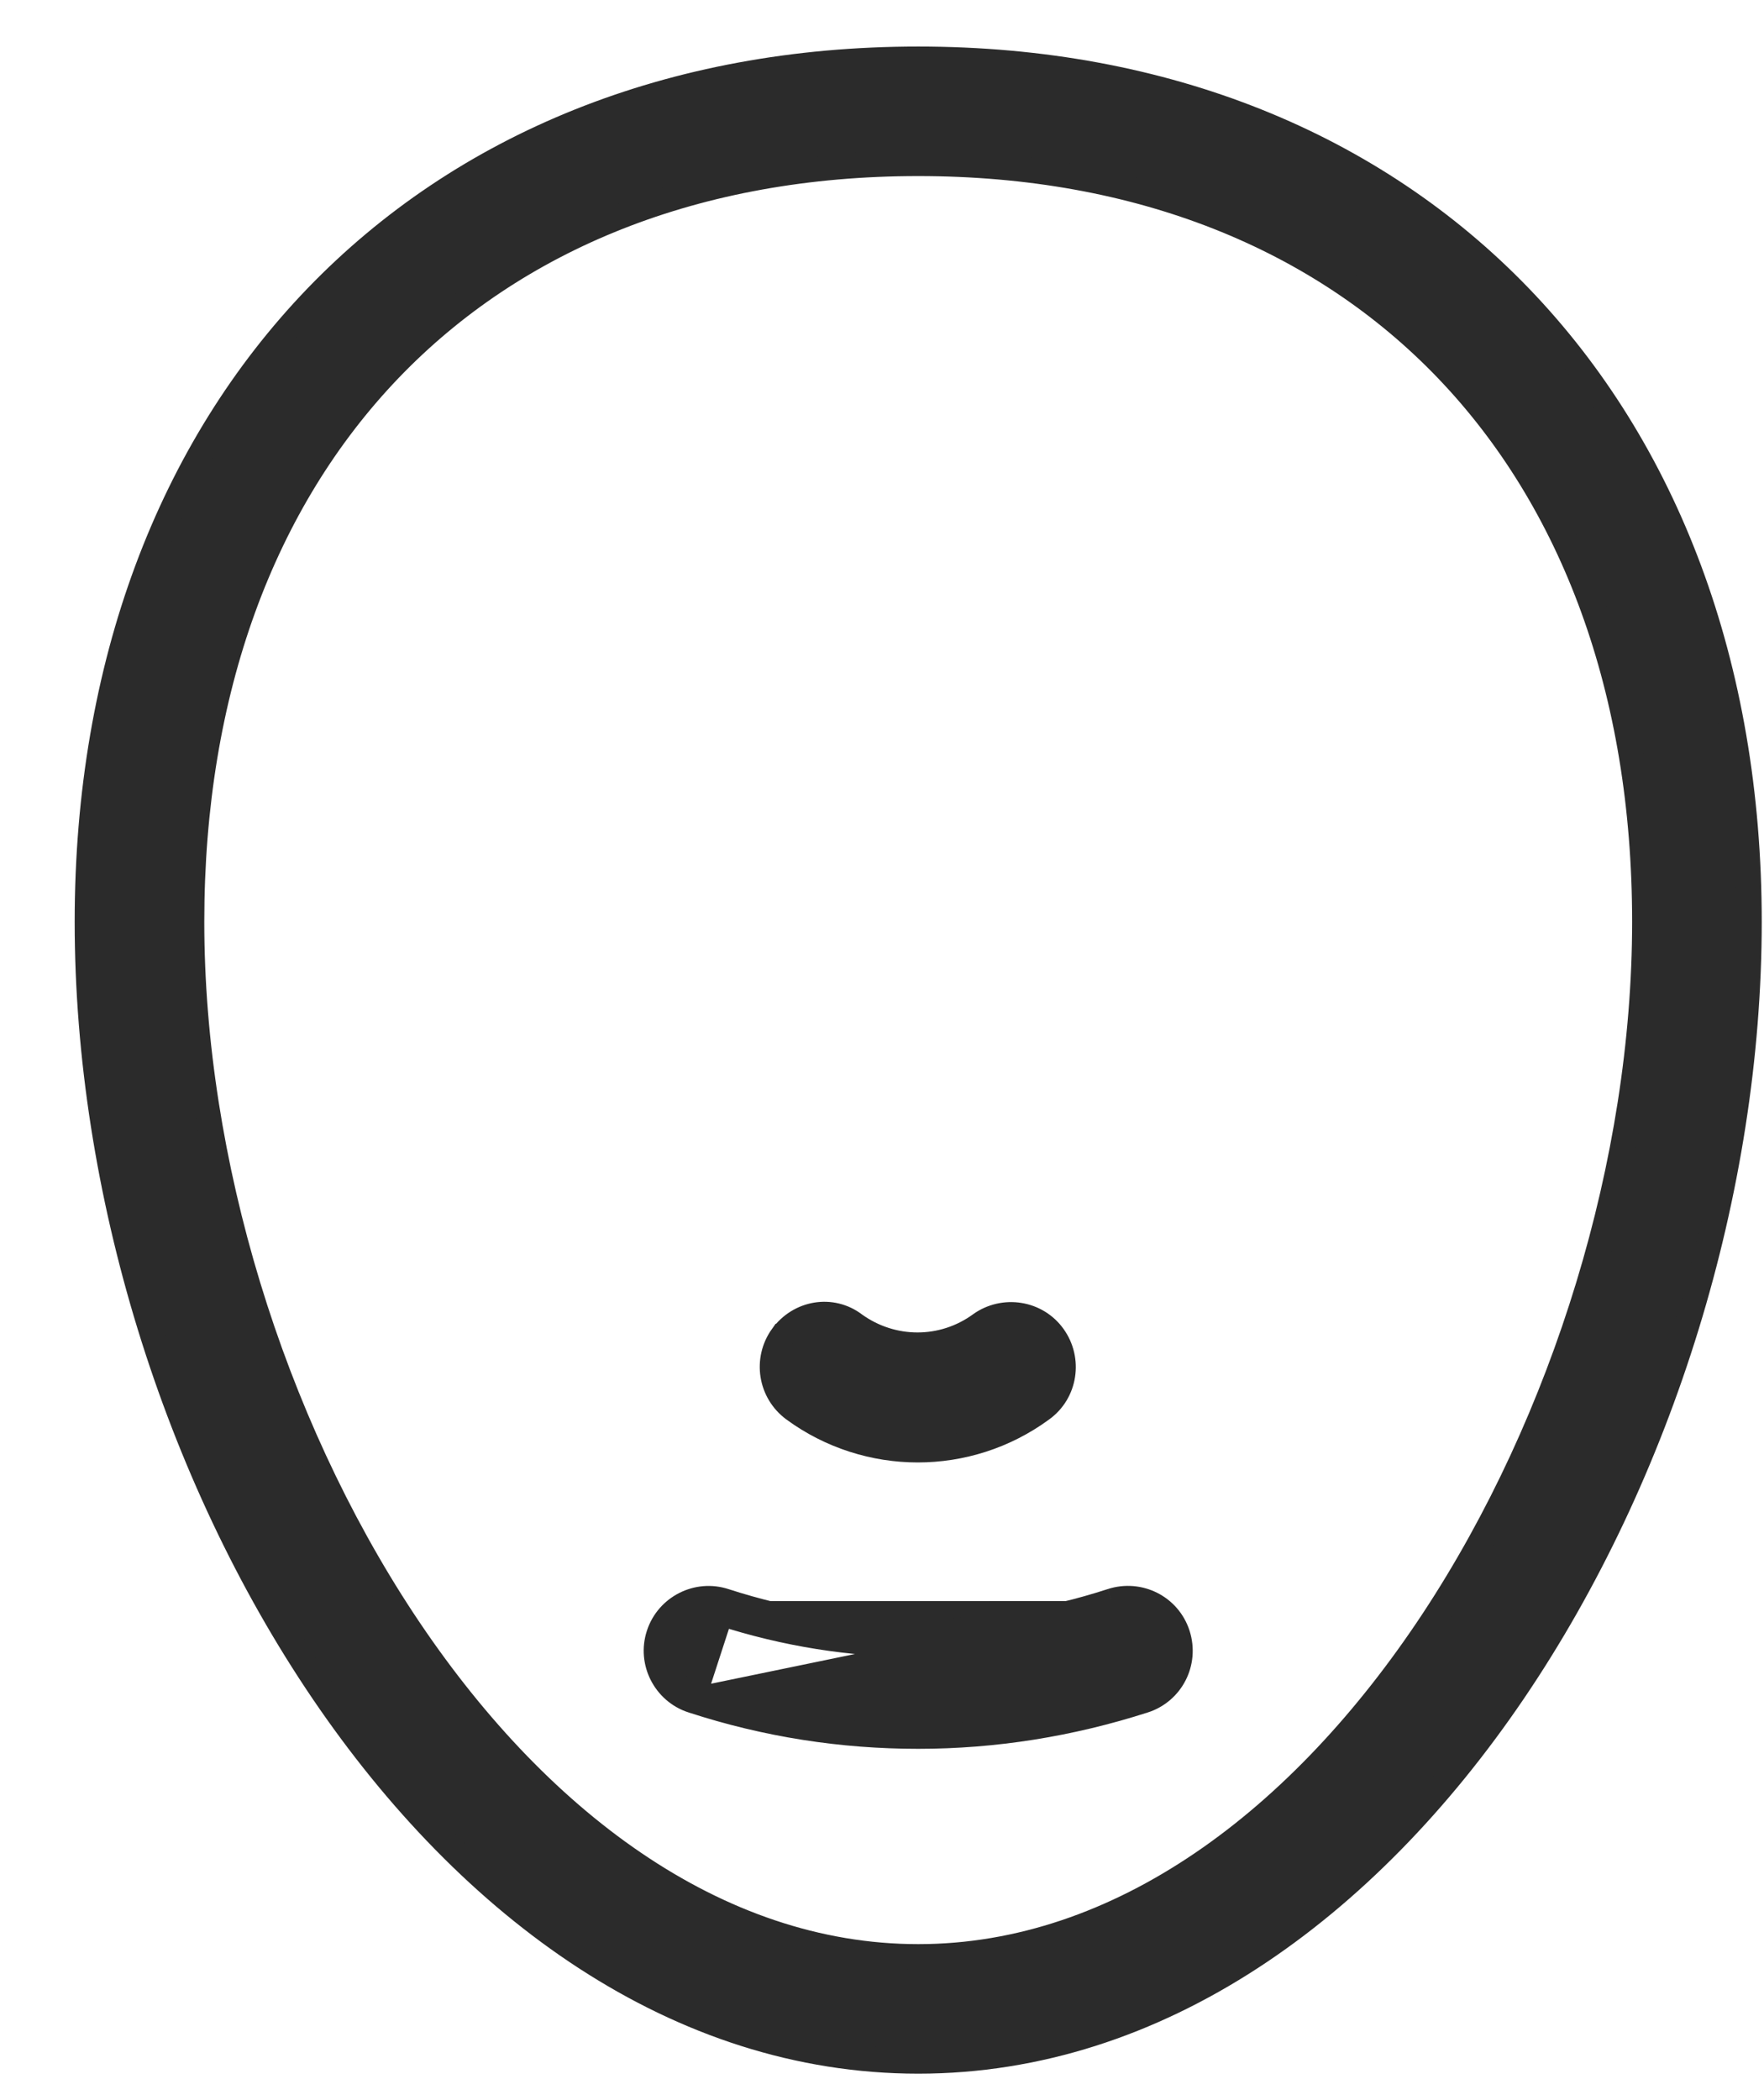 <svg width="21" height="25" viewBox="0 0 21 25" fill="none" xmlns="http://www.w3.org/2000/svg">
<path d="M10.931 24.535C13.787 24.535 16.263 22.722 18.017 20.137C19.772 17.55 20.823 14.167 20.823 10.973C20.823 7.913 19.832 5.343 18.094 3.538C16.355 1.733 13.879 0.704 10.931 0.704C7.983 0.704 5.507 1.733 3.768 3.538C2.03 5.343 1.039 7.913 1.039 10.973C1.039 14.167 2.09 17.55 3.845 20.137C5.599 22.722 8.075 24.535 10.931 24.535ZM10.931 1.946C13.569 1.946 15.727 2.834 17.226 4.397C18.726 5.962 19.58 8.216 19.58 10.973C19.58 13.825 18.628 16.913 17.064 19.287C15.497 21.663 13.338 23.293 10.931 23.293C8.524 23.293 6.365 21.663 4.798 19.287C3.234 16.913 2.282 13.825 2.282 10.973C2.282 8.216 3.136 5.962 4.636 4.397C6.135 2.834 8.293 1.946 10.931 1.946Z" fill="#2B2B2B" stroke="#2B2B2B" stroke-width="0.3"/>
<path d="M9.312 15.908L9.312 15.908L9.311 15.908C9.113 16.186 9.173 16.572 9.45 16.776L9.45 16.776L9.451 16.777C9.891 17.099 10.411 17.259 10.926 17.259C11.441 17.259 11.961 17.099 12.4 16.777C12.681 16.576 12.738 16.185 12.54 15.908C12.34 15.627 11.948 15.569 11.671 15.767L11.671 15.767L11.67 15.768C11.224 16.092 10.625 16.093 10.174 15.769C9.901 15.56 9.515 15.626 9.312 15.908Z" fill="#2B2B2B" stroke="#2B2B2B" stroke-width="0.3"/>
<path d="M8.243 20.242L8.242 20.242C7.917 20.136 7.737 19.784 7.844 19.458C7.95 19.133 8.302 18.953 8.628 19.06M8.243 20.242L8.581 19.202M8.243 20.242C9.125 20.53 10.023 20.668 10.931 20.668C11.839 20.668 12.742 20.524 13.619 20.242L13.62 20.242C13.945 20.136 14.124 19.79 14.019 19.459C13.912 19.126 13.559 18.954 13.234 19.059M8.243 20.242L13.281 19.202M8.628 19.06C8.628 19.06 8.628 19.06 8.628 19.06L8.581 19.202M8.628 19.06C8.628 19.059 8.628 19.059 8.628 19.059L8.581 19.202M8.628 19.06C10.136 19.549 11.727 19.549 13.234 19.059M8.581 19.202C10.119 19.701 11.743 19.701 13.281 19.202M13.234 19.059C13.234 19.059 13.234 19.06 13.234 19.06L13.281 19.202M13.234 19.059L13.281 19.202" fill="#2B2B2B" stroke="#2B2B2B" stroke-width="0.3"/>
</svg>
